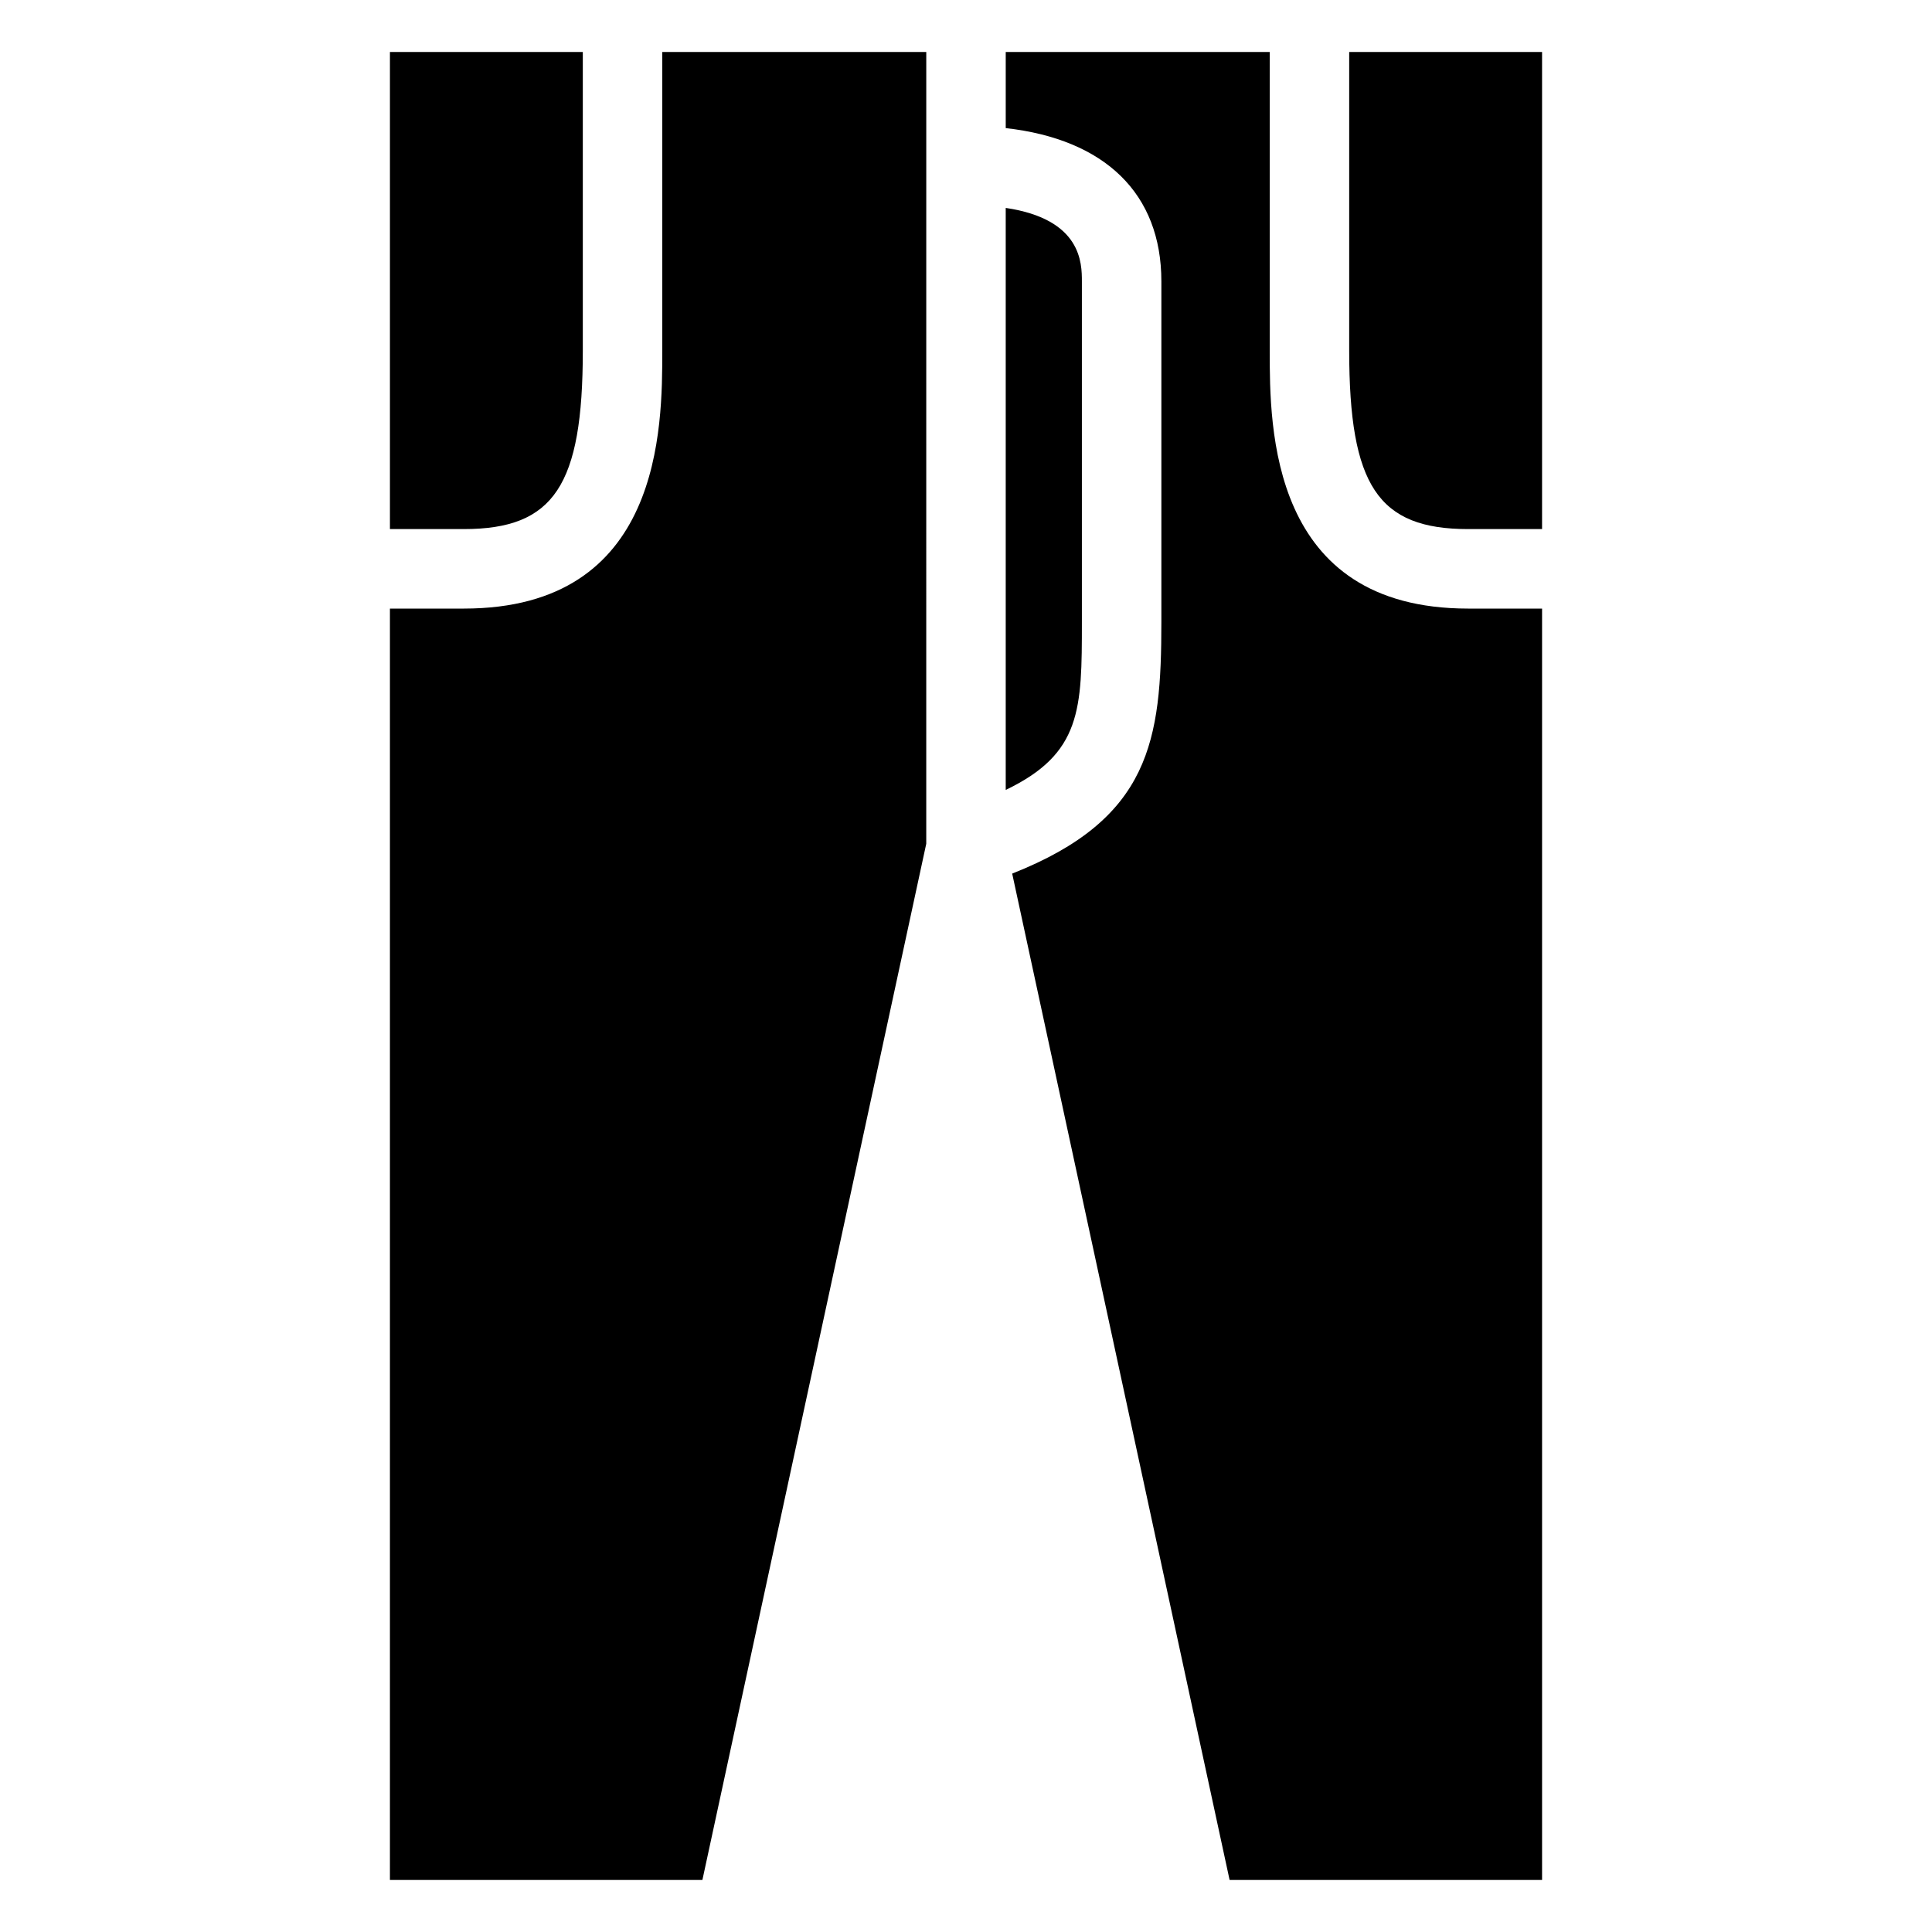 <?xml version="1.0" encoding="UTF-8"?>
<!-- Uploaded to: SVG Repo, www.svgrepo.com, Generator: SVG Repo Mixer Tools -->
<svg fill="#000000" width="800px" height="800px" version="1.1" viewBox="144 144 512 512" xmlns="http://www.w3.org/2000/svg">
 <g>
  <path d="m298.45 236.89v-79.109h-51.113v126.43h19.582c23.871 0.004 31.531-11.496 31.531-47.324z"/>
  <path d="m501.55 157.78v79.105c0 35.832 7.66 47.328 31.531 47.328h19.582v-126.43z"/>
  <path d="m319.51 236.89c0 20.465 0 68.391-52.594 68.391h-19.582v336.93h82.809l59.324-274.61 0.004-209.82h-69.961z"/>
  <path d="m430.71 308.85v-90.273c0-4.801-0.027-16.492-20.184-19.477v154.24c20.102-9.641 20.184-21.371 20.184-44.492z"/>
  <path d="m480.49 236.89v-79.109h-69.961v20.168c26.332 2.965 41.246 17.363 41.246 40.621v90.277c0 31.363-2.871 52.18-39.535 66.664l57.617 266.7h82.809v-336.93h-19.582c-52.594 0-52.594-47.926-52.594-68.391z"/>
 </g>
</svg>